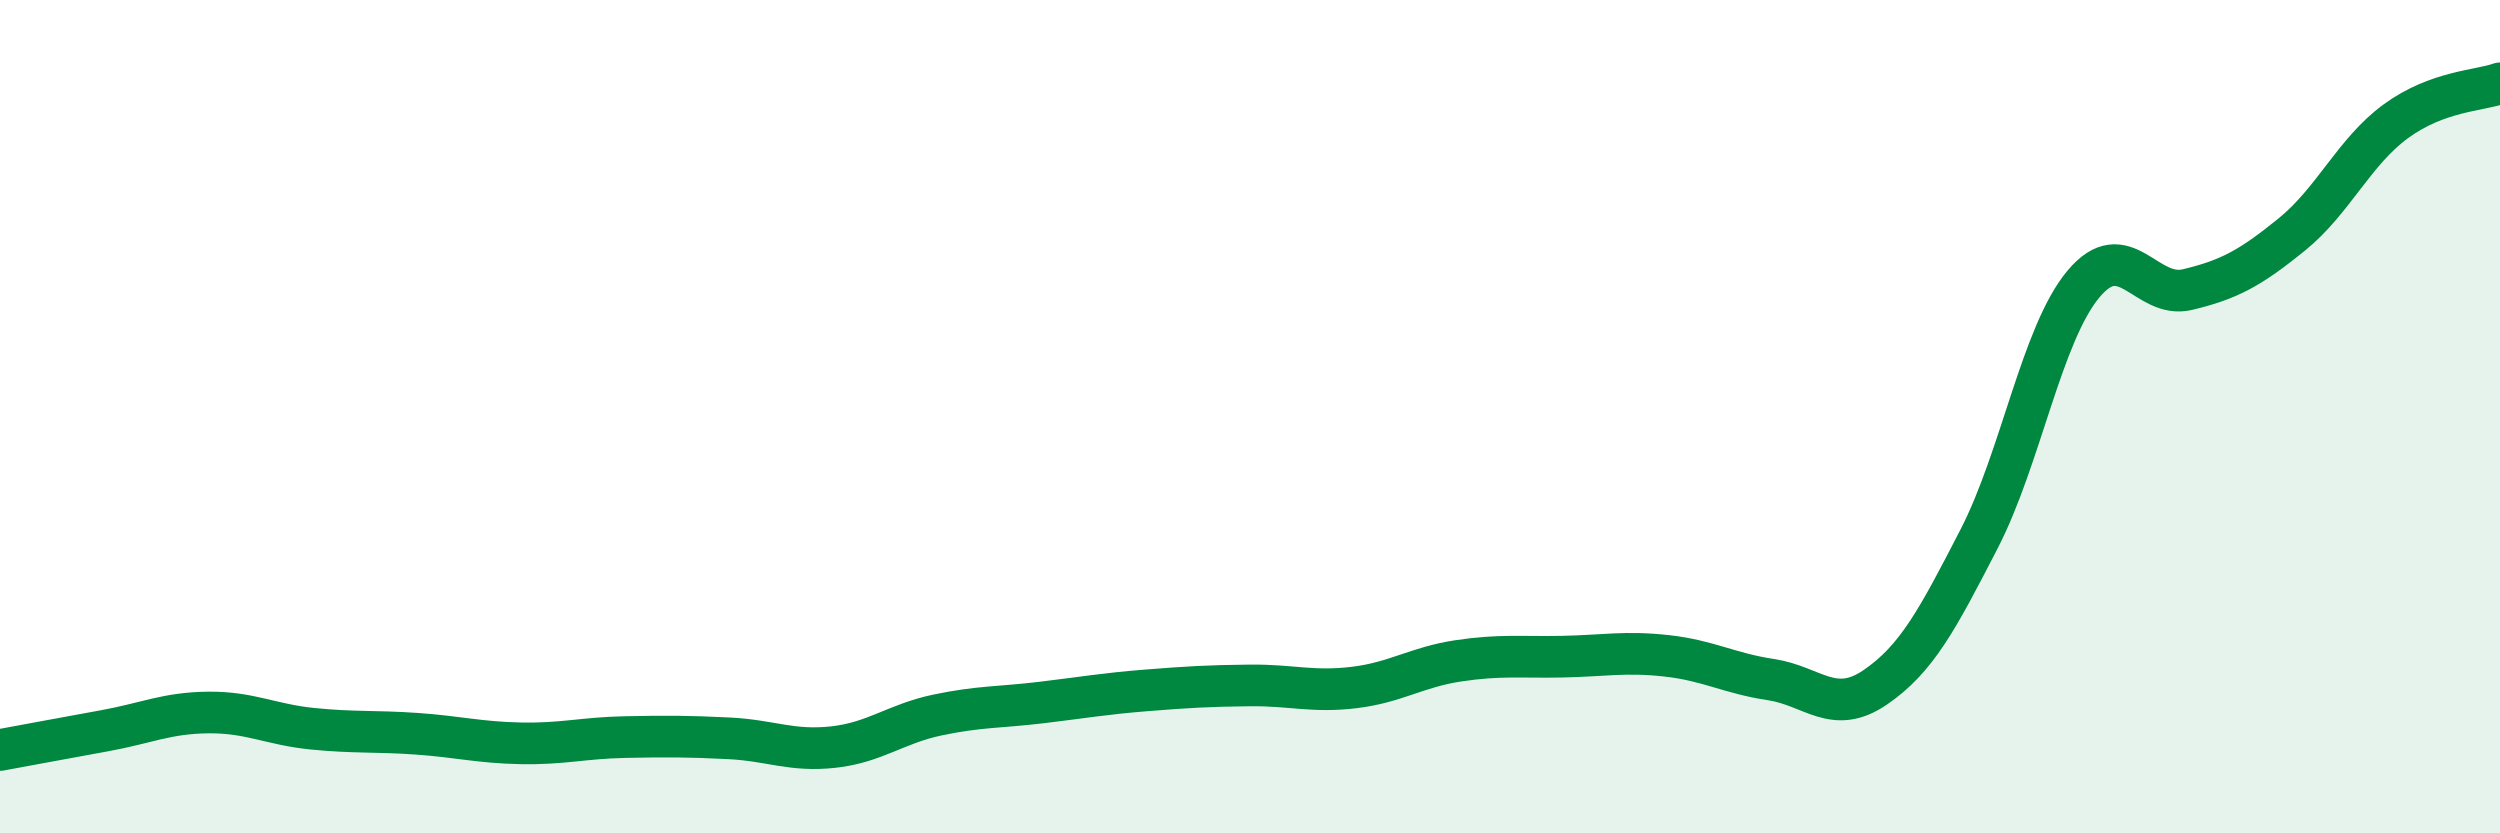 
    <svg width="60" height="20" viewBox="0 0 60 20" xmlns="http://www.w3.org/2000/svg">
      <path
        d="M 0,18 C 0.5,17.91 1.5,17.72 2.5,17.54 C 3.5,17.36 4,17.11 5,17.1 C 6,17.09 6.5,17.39 7.5,17.49 C 8.5,17.59 9,17.54 10,17.61 C 11,17.68 11.5,17.82 12.5,17.84 C 13.5,17.86 14,17.71 15,17.69 C 16,17.67 16.5,17.67 17.5,17.72 C 18.5,17.77 19,18.04 20,17.93 C 21,17.82 21.5,17.37 22.5,17.16 C 23.5,16.95 24,16.98 25,16.86 C 26,16.74 26.5,16.65 27.5,16.57 C 28.5,16.49 29,16.46 30,16.45 C 31,16.44 31.5,16.62 32.5,16.5 C 33.5,16.38 34,16.01 35,15.86 C 36,15.71 36.5,15.78 37.5,15.76 C 38.5,15.74 39,15.63 40,15.74 C 41,15.85 41.5,16.16 42.5,16.31 C 43.5,16.46 44,17.18 45,16.5 C 46,15.82 46.5,14.87 47.5,12.93 C 48.5,10.99 49,8.02 50,6.82 C 51,5.62 51.5,7.19 52.5,6.95 C 53.5,6.71 54,6.44 55,5.63 C 56,4.82 56.5,3.64 57.5,2.91 C 58.5,2.18 59.5,2.18 60,2L60 20L0 20Z"
        fill="#008740"
        opacity="0.1"
        stroke-linecap="round"
        stroke-linejoin="round"
      />
      <path
        d="M 0,18 C 0.5,17.91 1.5,17.72 2.5,17.54 C 3.5,17.36 4,17.11 5,17.1 C 6,17.09 6.5,17.39 7.5,17.49 C 8.5,17.59 9,17.54 10,17.61 C 11,17.68 11.5,17.82 12.5,17.84 C 13.5,17.86 14,17.71 15,17.69 C 16,17.67 16.5,17.67 17.5,17.72 C 18.5,17.77 19,18.04 20,17.93 C 21,17.82 21.5,17.37 22.5,17.16 C 23.5,16.95 24,16.98 25,16.86 C 26,16.74 26.5,16.65 27.5,16.57 C 28.5,16.49 29,16.46 30,16.45 C 31,16.44 31.5,16.62 32.5,16.5 C 33.5,16.38 34,16.01 35,15.86 C 36,15.71 36.5,15.78 37.5,15.76 C 38.5,15.74 39,15.63 40,15.74 C 41,15.85 41.5,16.16 42.5,16.31 C 43.5,16.46 44,17.18 45,16.5 C 46,15.82 46.5,14.87 47.5,12.93 C 48.5,10.99 49,8.02 50,6.82 C 51,5.62 51.5,7.19 52.5,6.95 C 53.5,6.71 54,6.44 55,5.63 C 56,4.82 56.5,3.64 57.5,2.91 C 58.5,2.18 59.5,2.18 60,2"
        stroke="#008740"
        stroke-width="1"
        fill="none"
        stroke-linecap="round"
        stroke-linejoin="round"
      />
    </svg>
  